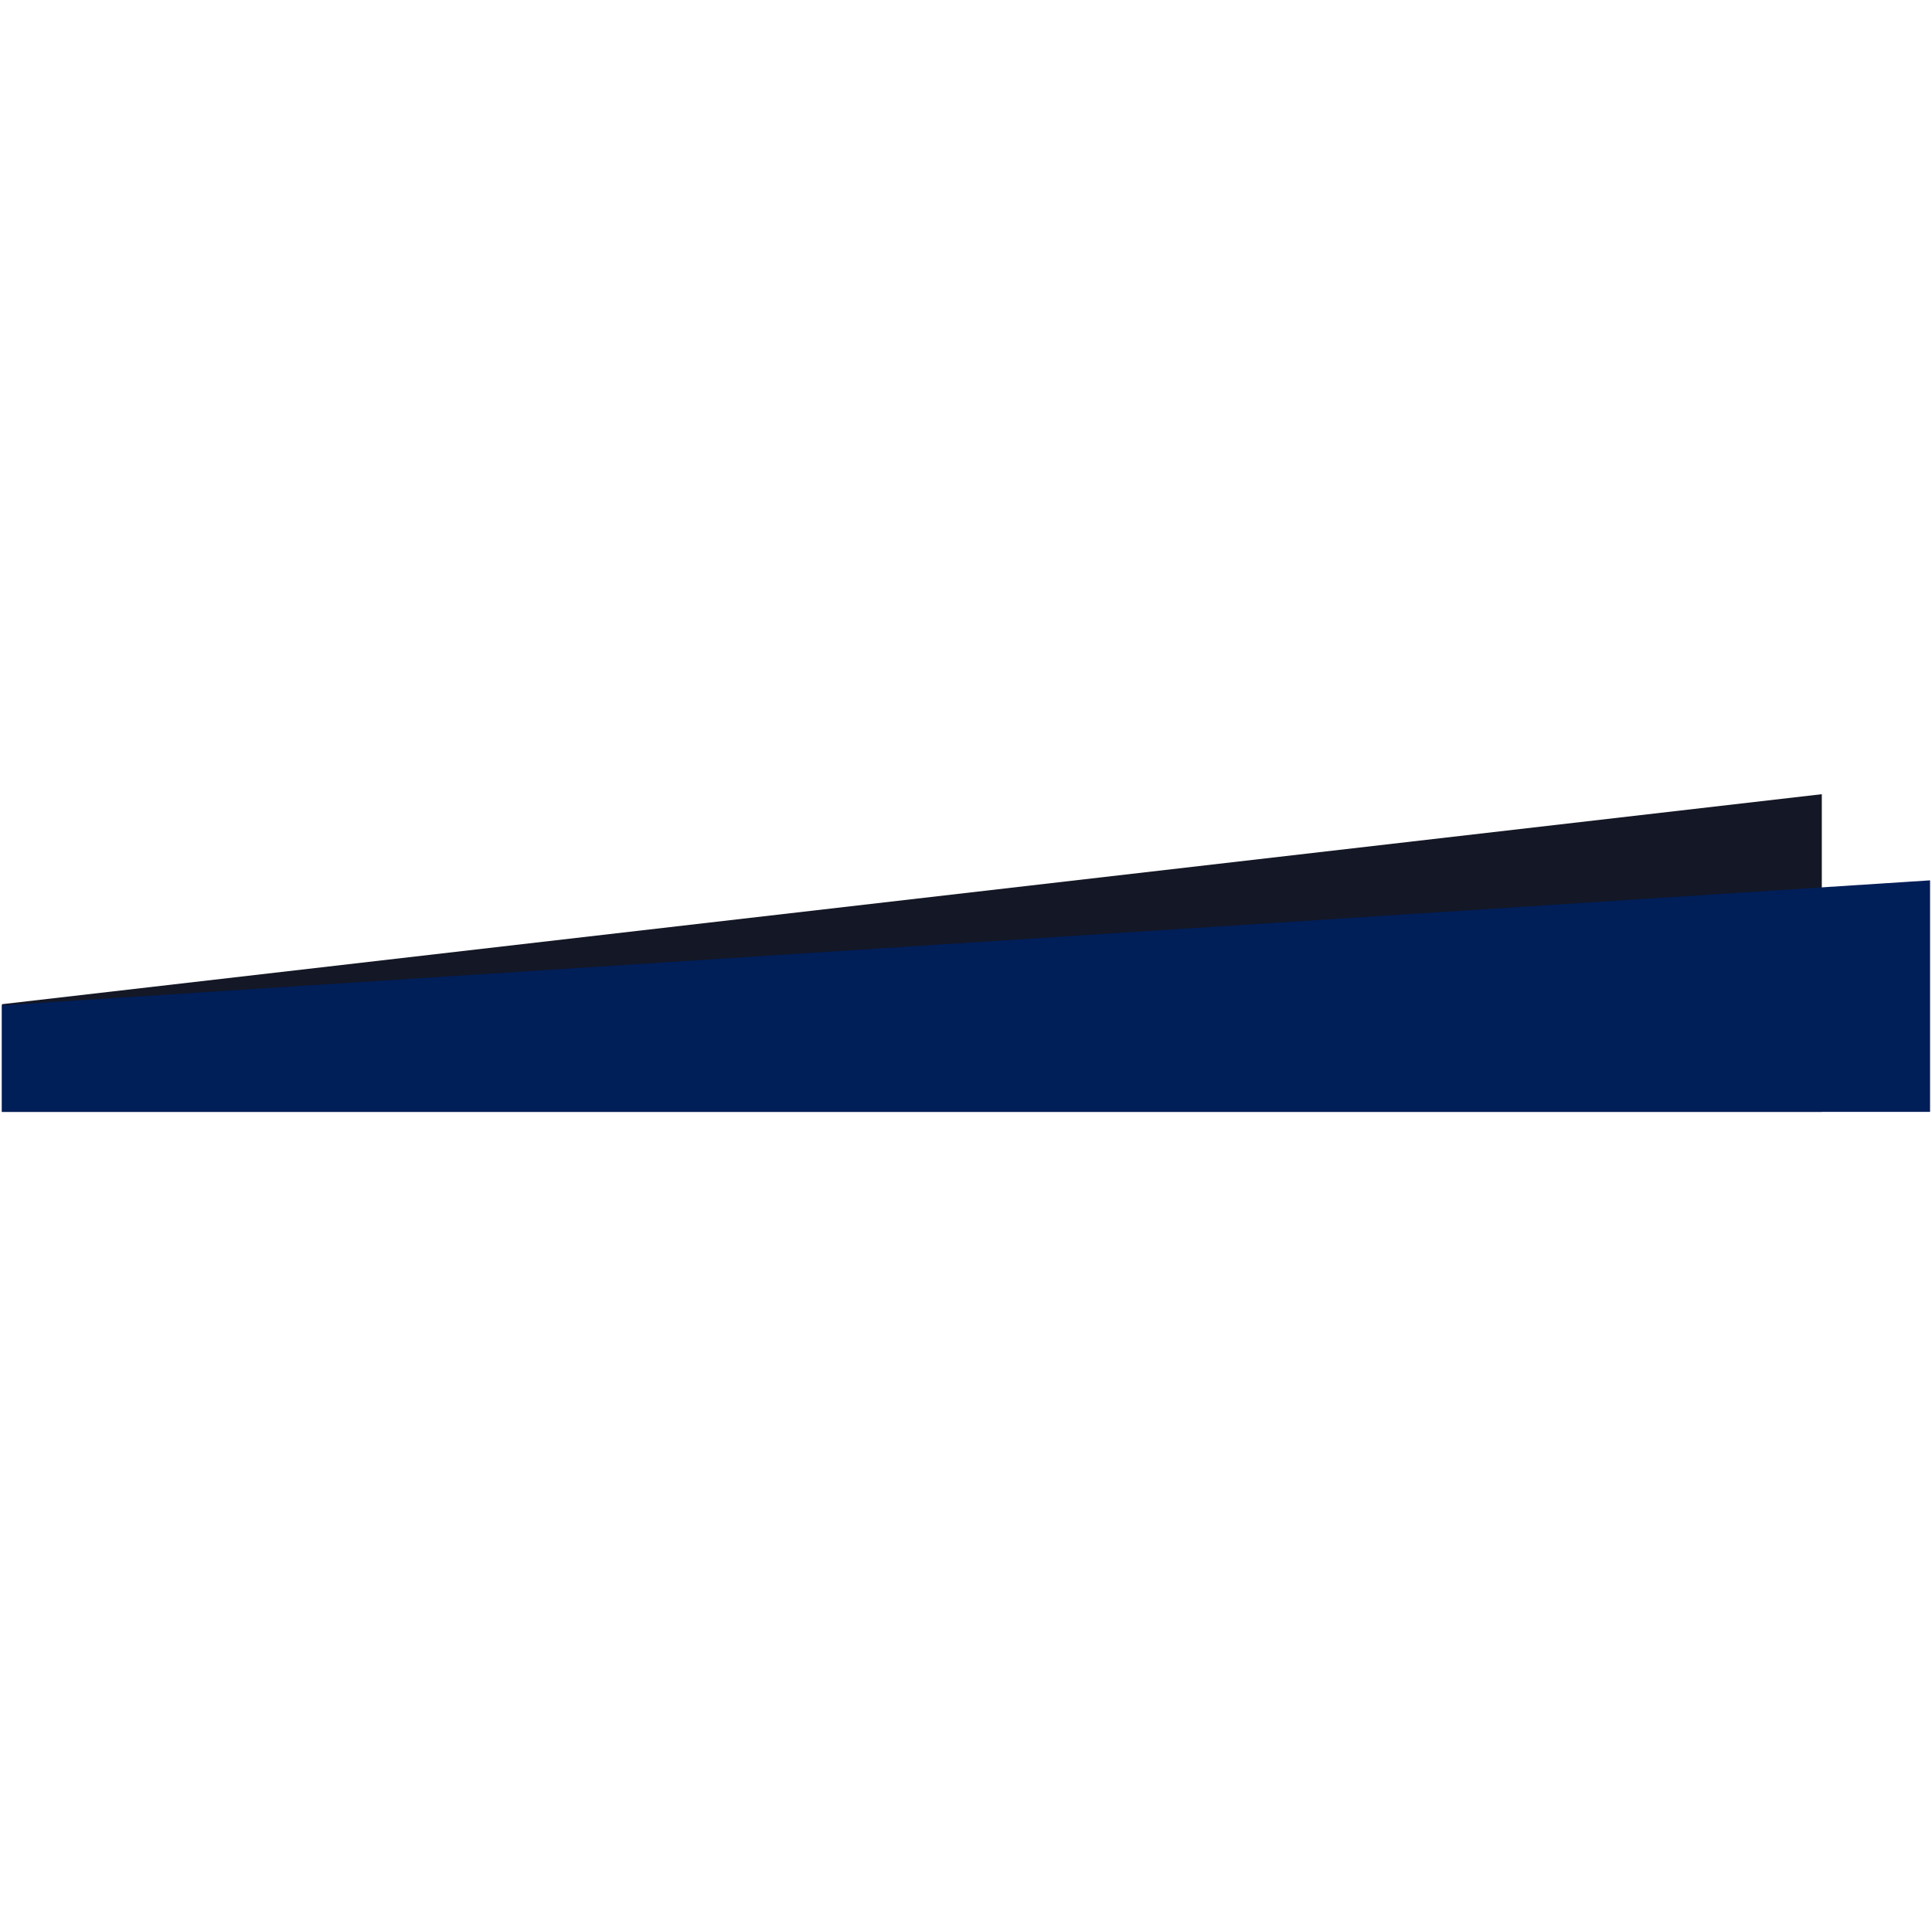 <?xml version="1.0" encoding="utf-8"?>
<svg xmlns="http://www.w3.org/2000/svg" xmlns:xlink="http://www.w3.org/1999/xlink" version="1.1" id="Calque_1" x="0px" y="0px" viewBox="0 0 358 354" style="enable-background:new 0 0 358 354;" xml:space="preserve" width="76" height="75">
<style type="text/css">
	.st0{fill:#141725;}
	.st1{fill:#001E58;}
</style>
<polygon class="st0" points="337.9,206.5 337.9,147.5 0,186.5 0,206.5 "/>
<polygon class="st1" points="358,206.5 358,163.5 0,186.7 0,206.5 "/>
</svg>
